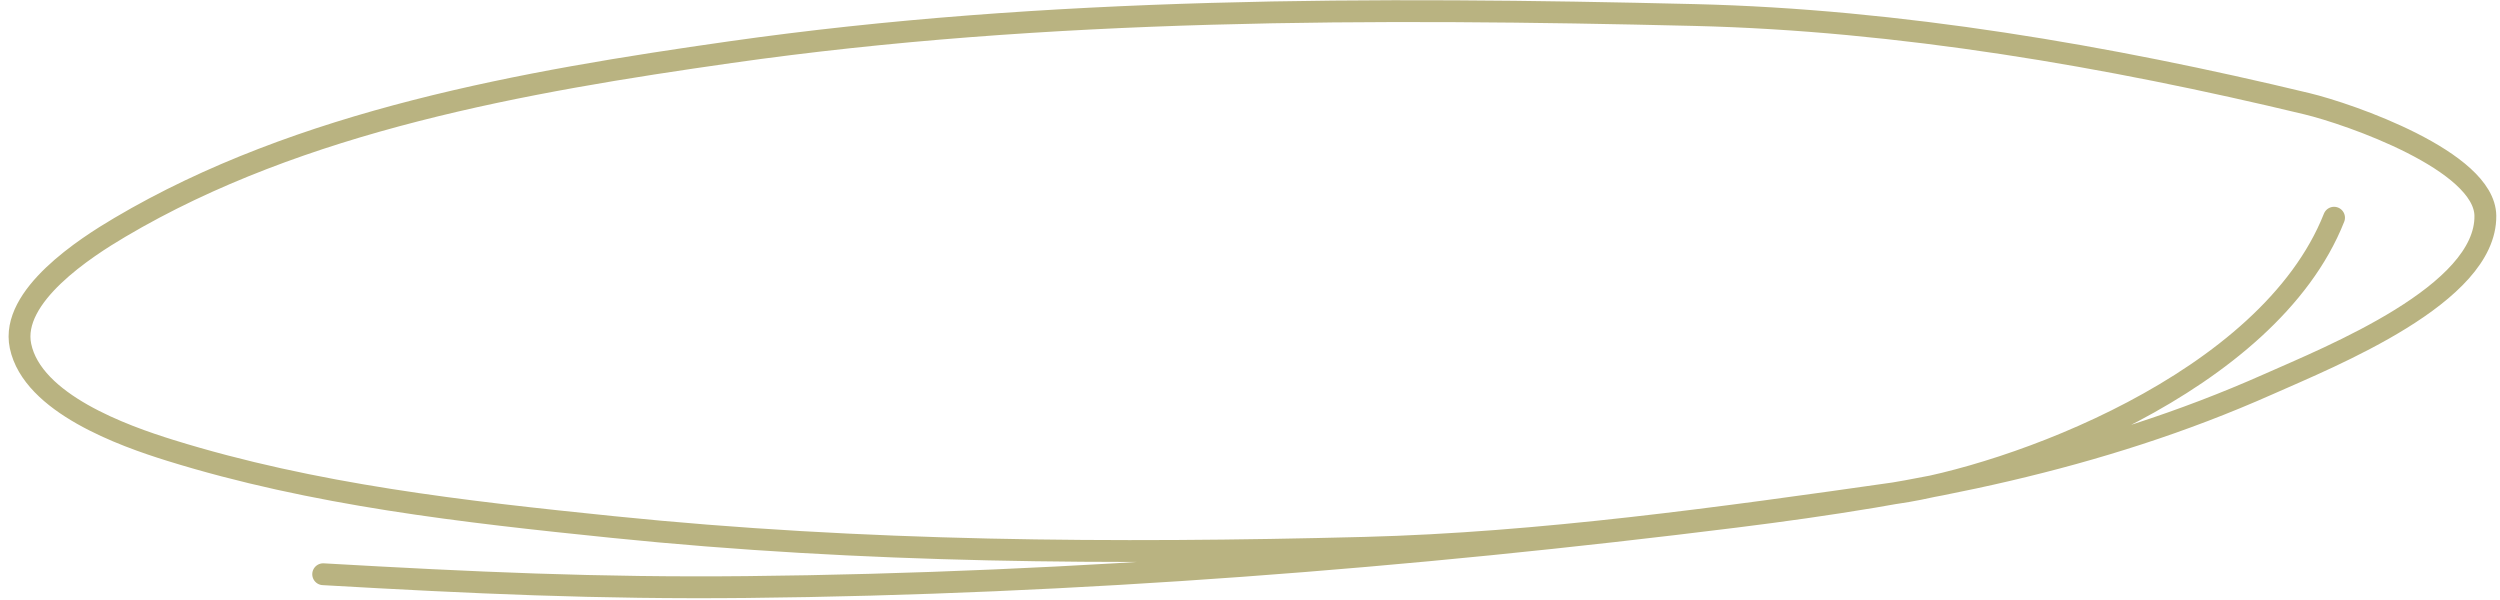 <?xml version="1.0" encoding="UTF-8"?> <svg xmlns="http://www.w3.org/2000/svg" width="229" height="55" viewBox="0 0 229 55" fill="none"> <path d="M213.799 19.943C207.76 35.204 184.003 43.685 173.688 45.158C157.813 47.424 141.019 49.768 125 50.181C101.971 50.776 79.051 50.62 56.124 48.274C42.47 46.877 28.751 45.339 15.609 41.257C11.302 39.92 2.976 36.956 1.877 31.691C0.922 27.111 7.872 22.664 10.979 20.827C27.547 11.026 48.06 7.465 66.906 4.779C95.86 0.652 126.024 0.671 155.221 1.375C173.931 1.826 193.16 5.14 211.293 9.497C215.218 10.44 227.592 14.742 227.659 19.757C227.756 26.95 213.552 32.629 207.76 35.204C192.136 42.151 175.957 45.217 159 47.331C129.109 51.057 98.529 53.467 68.399 53.773C54.771 53.911 43.307 53.386 29.603 52.6" stroke="#B9B381" stroke-width="2" stroke-linecap="round"></path> </svg> 